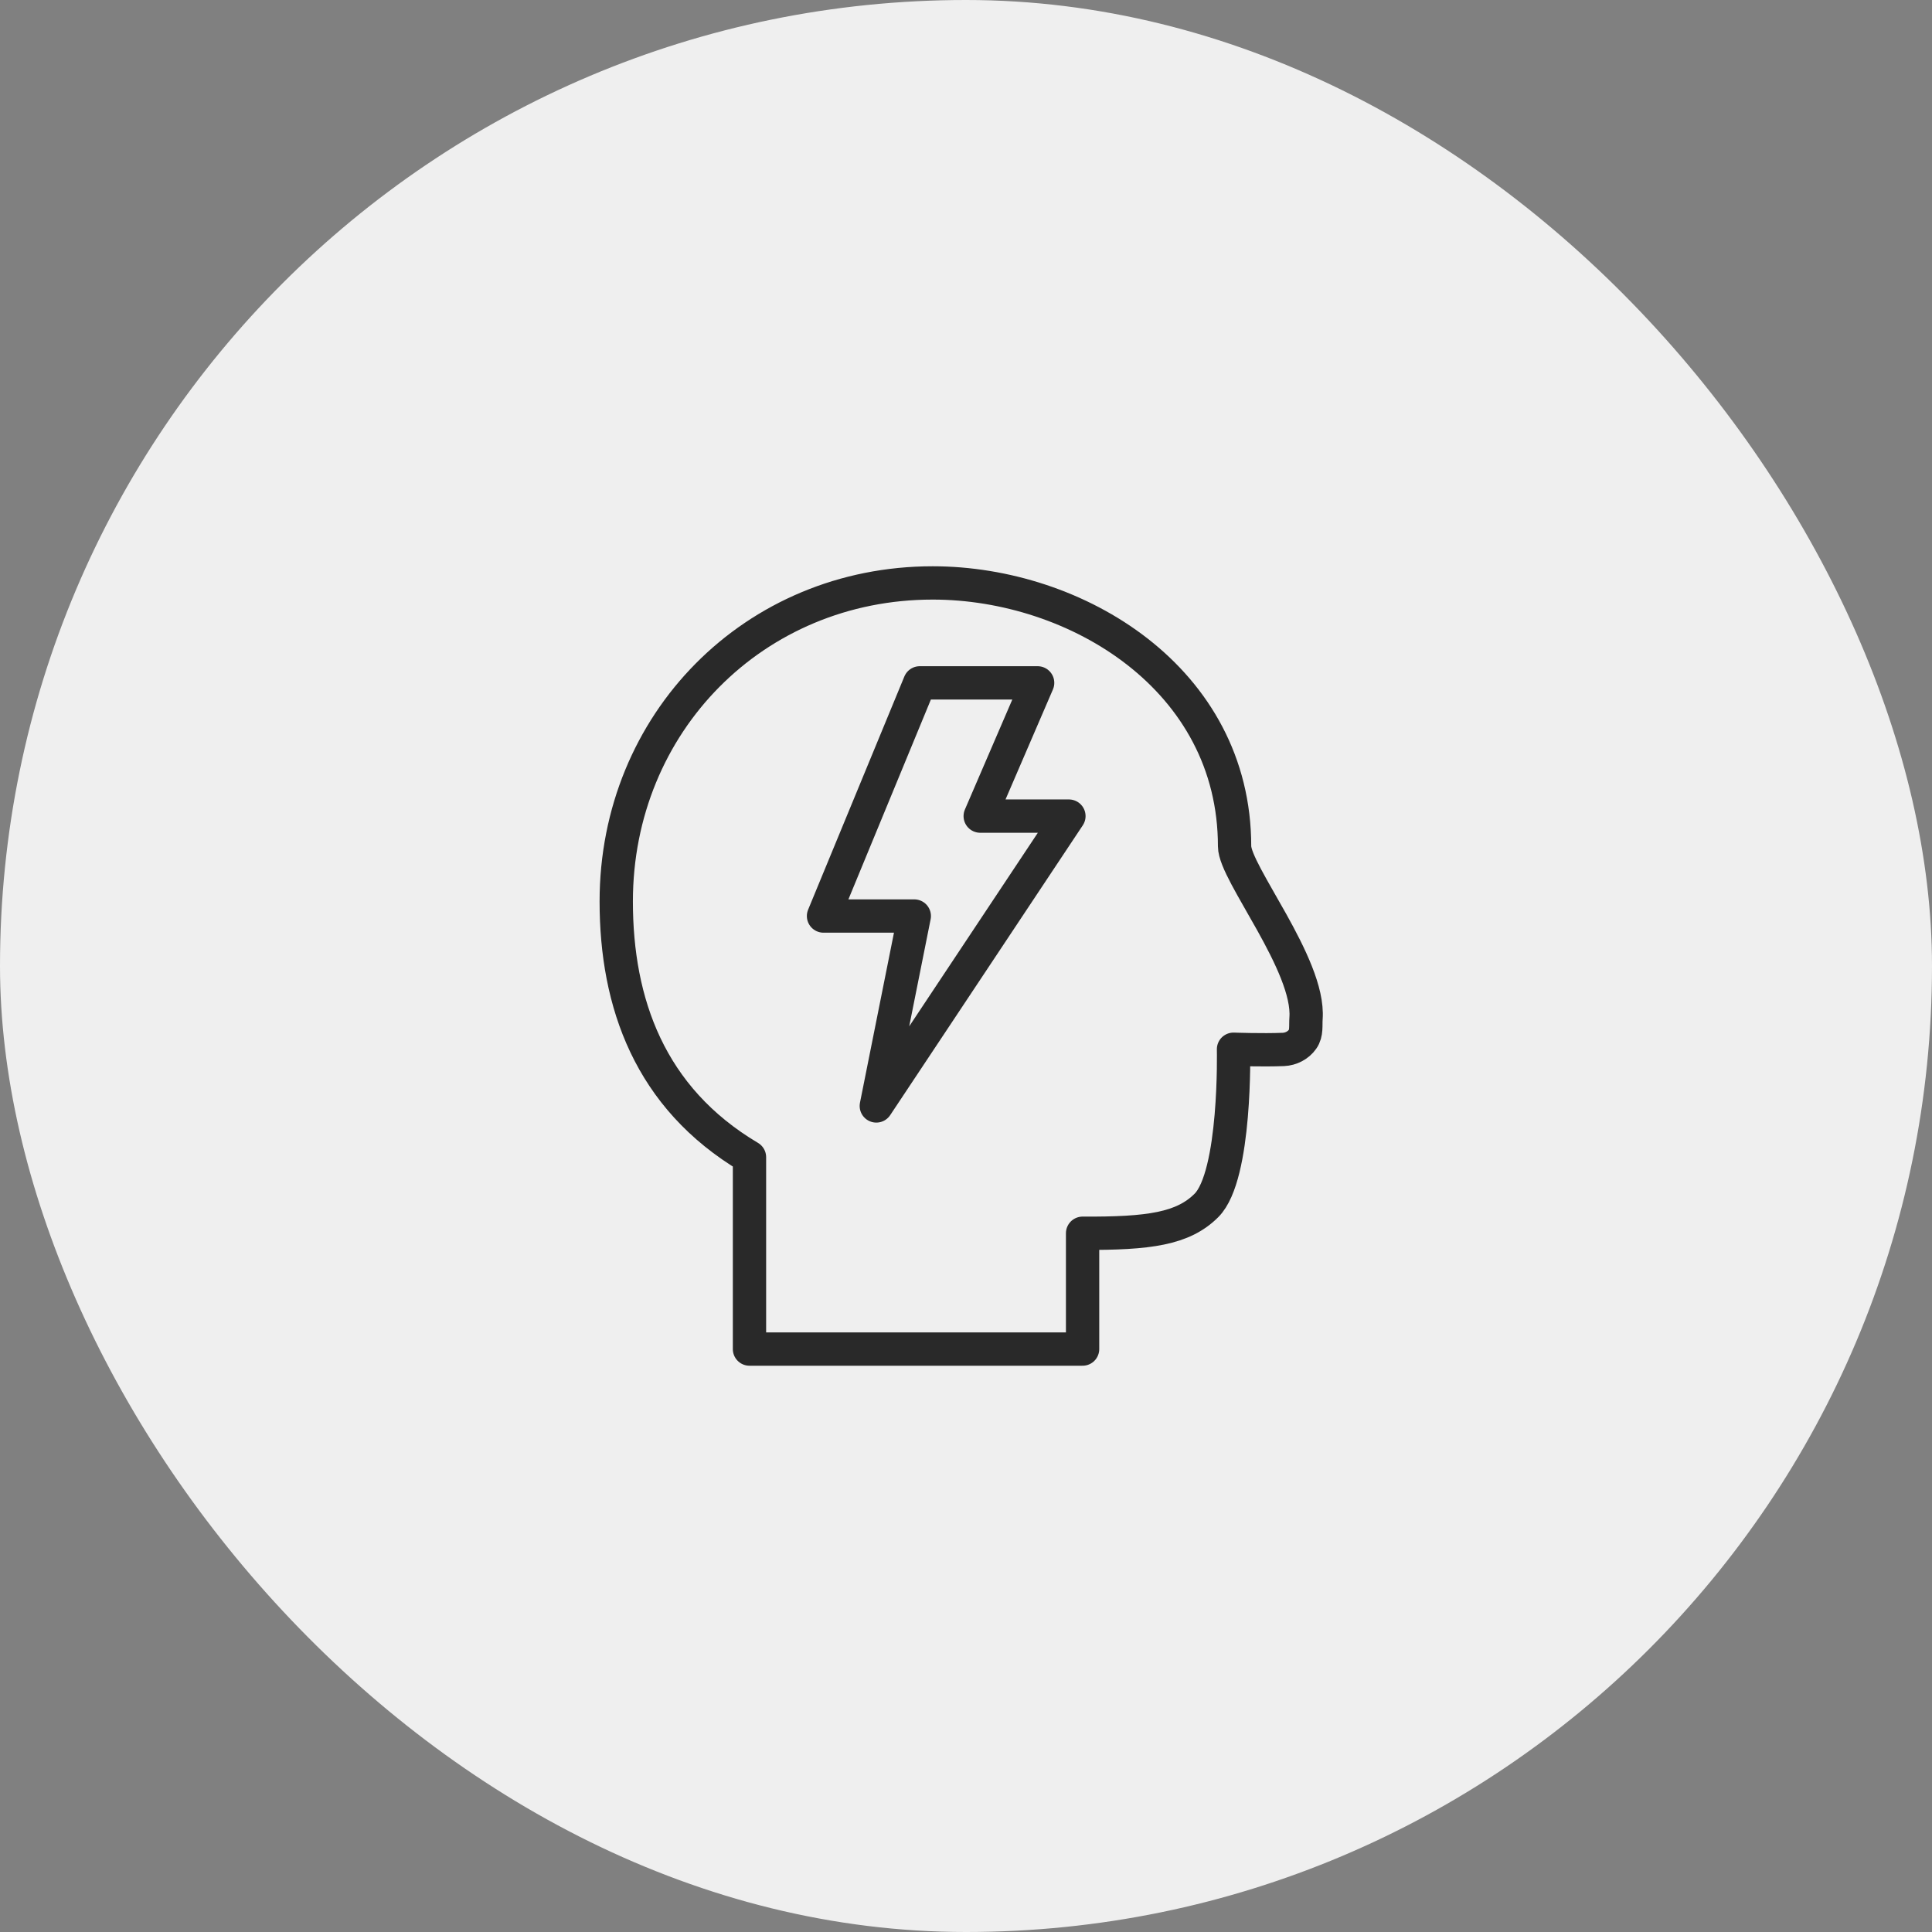 <svg width="116" height="116" viewBox="0 0 116 116" fill="none" xmlns="http://www.w3.org/2000/svg">
<rect x="0" y="0" width="116" height="116" fill="#808080" stroke="none"/>
<rect width="116" height="116" rx="58" fill="#EFEFEF"/>
<g clip-path="url(#clip0_2666_1937)">
<path d="M74.126 50.812C74.126 40.75 64.624 35 56 35C45.282 35 37 43.406 37 54.124C37 60.21 39 65.92 45 69.48V81H65V74.046C69 74.068 71.036 73.778 72.438 72.374C74.234 70.578 74.062 62.998 74.062 62.998C74.062 62.998 75.77 63.062 77.058 63.01C77.508 62.99 77.952 62.764 78.208 62.396C78.466 62.028 78.384 61.584 78.416 61.136C78.648 57.926 74.126 52.414 74.126 50.812Z" stroke="#292929" stroke-width="2" stroke-miterlimit="10" stroke-linejoin="round"/>
<path d="M55.223 41H62.301L58.853 49H64.179L52.615 66.402L54.895 55H49.445L55.223 41Z" stroke="#292929" stroke-width="2" stroke-miterlimit="10" stroke-linejoin="round"/>
</g>
<defs>
<clipPath id="clip0_2666_1937">
<rect width="48" height="48" fill="white" transform="translate(34 34)"/>
</clipPath>
</defs>
</svg>
